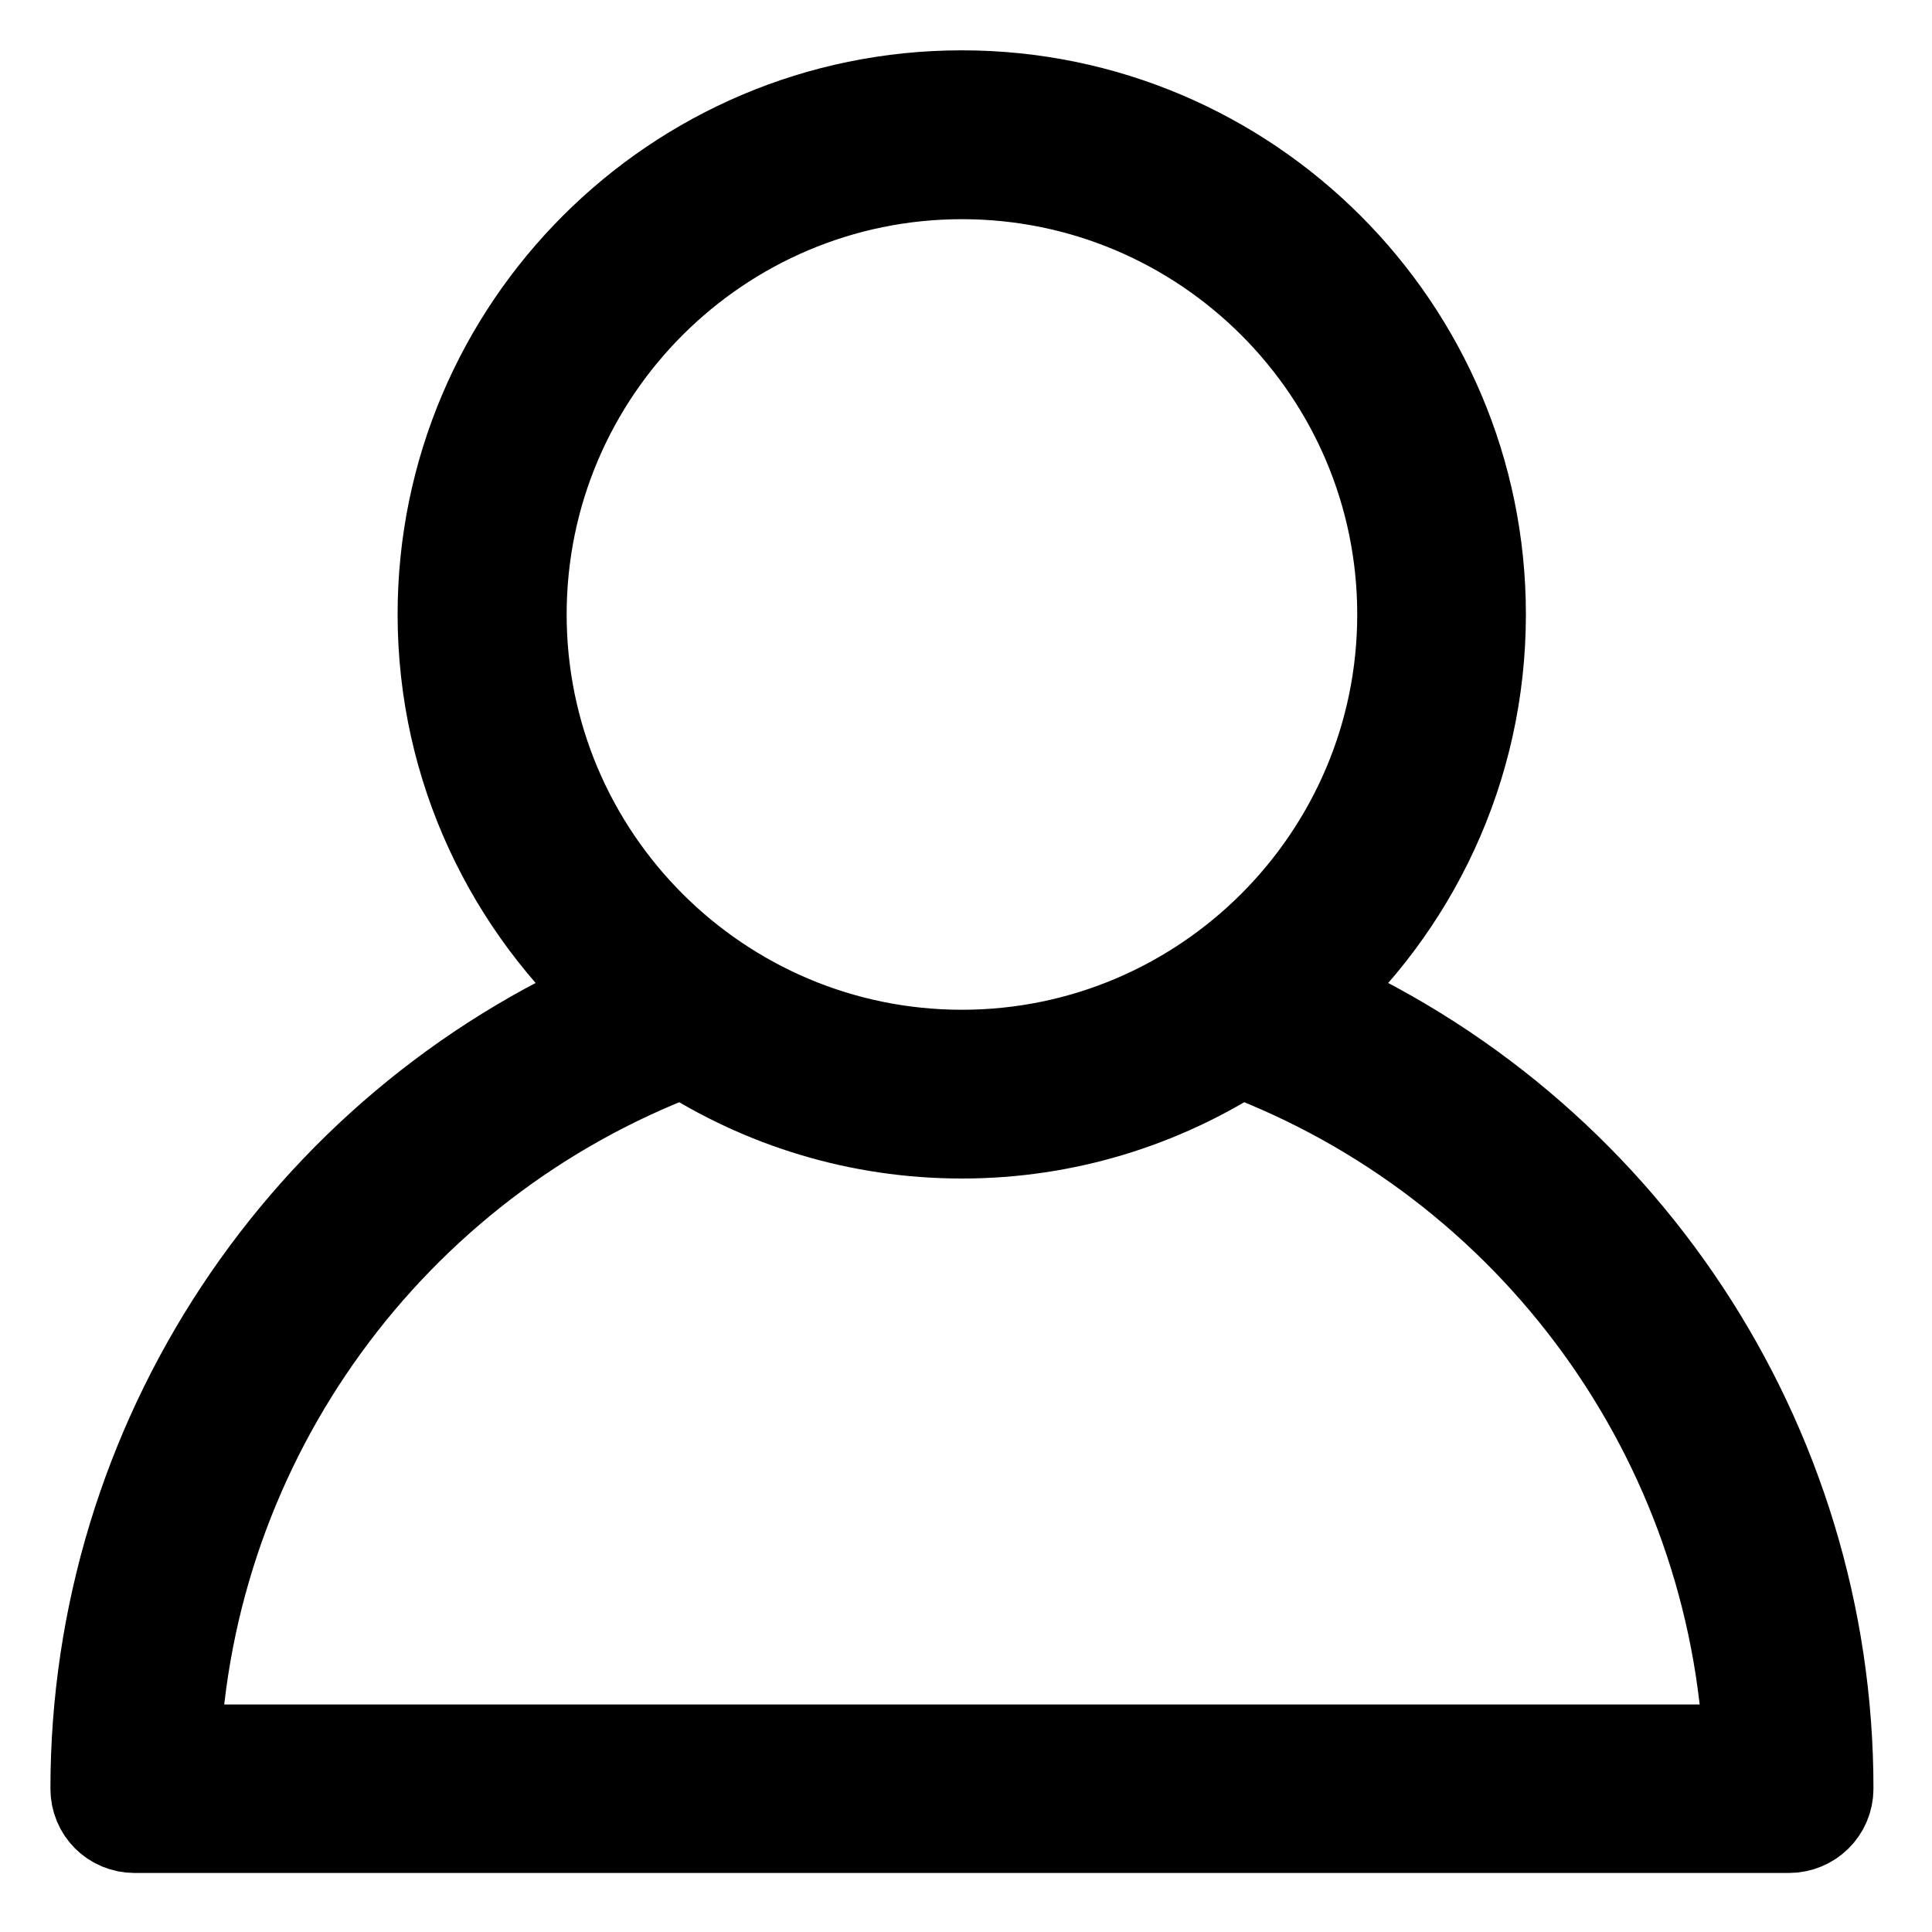 <svg version="1.1" viewBox="0 0 20 20" xmlns="http://www.w3.org/2000/svg">
<g fill="none" fill-rule="evenodd">
<g fill="#000" stroke="#000">
<g transform="translate(1 1)">
<path d="m8.955 0.046c-2.931 0-5.314 2.384-5.314 5.314 0 1.58 0.696 2.996 1.794 3.971-3.248 1.396-5.388 4.611-5.388 8.186 0 0.193 0.152 0.347 0.347 0.347h17.124c0.193 0 0.351-0.154 0.351-0.347 0.002-3.575-2.142-6.787-5.388-8.186 1.098-0.975 1.79-2.391 1.79-3.971 0-2.931-2.384-5.314-5.314-5.314zm0.003 0.698c2.545 0 4.617 2.07 4.617 4.617 0 2.545-2.072 4.617-4.617 4.617-2.545 0-4.617-2.07-4.617-4.617 0-2.547 2.072-4.617 4.617-4.617zm-2.875 9.082c0.83 0.537 1.815 0.849 2.875 0.849 1.06 0 2.042-0.314 2.871-0.849 3.091 1.155 5.195 4.054 5.333 7.344h-16.408c0.138-3.288 2.242-6.188 5.329-7.344z" fill-rule="nonzero" stroke-width="1.05"/>
</g>
</g>
</g>
</svg>
